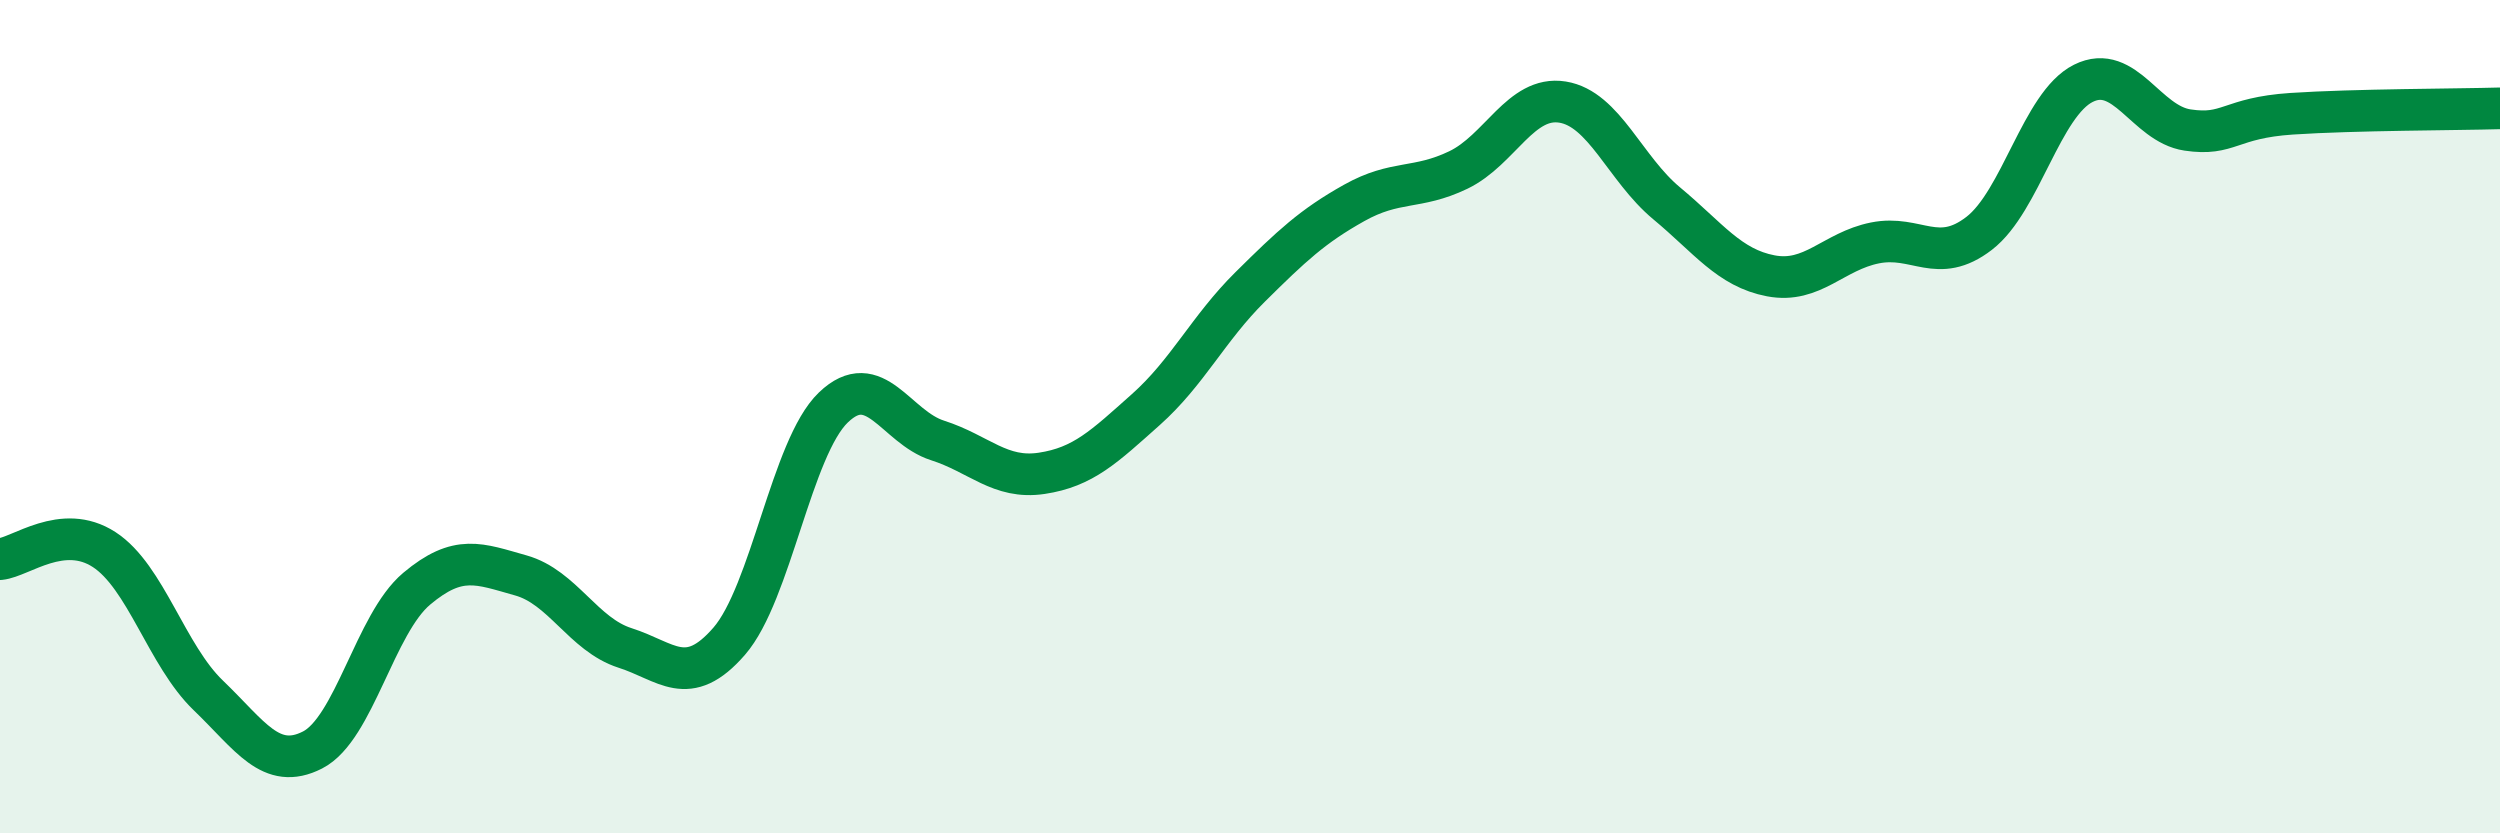 
    <svg width="60" height="20" viewBox="0 0 60 20" xmlns="http://www.w3.org/2000/svg">
      <path
        d="M 0,13.42 C 0.5,13.37 1.5,12.54 2.5,13.19 C 3.5,13.84 4,15.73 5,16.69 C 6,17.65 6.5,18.51 7.5,18 C 8.5,17.49 9,14.97 10,14.13 C 11,13.29 11.5,13.53 12.5,13.81 C 13.5,14.09 14,15.23 15,15.55 C 16,15.87 16.5,16.54 17.5,15.39 C 18.5,14.24 19,10.74 20,9.78 C 21,8.82 21.5,10.25 22.5,10.57 C 23.5,10.89 24,11.51 25,11.36 C 26,11.21 26.5,10.72 27.5,9.83 C 28.5,8.94 29,7.88 30,6.89 C 31,5.9 31.5,5.43 32.5,4.87 C 33.5,4.31 34,4.56 35,4.08 C 36,3.6 36.5,2.29 37.5,2.45 C 38.5,2.61 39,4.05 40,4.88 C 41,5.71 41.5,6.43 42.5,6.62 C 43.5,6.81 44,6.03 45,5.83 C 46,5.63 46.5,6.37 47.5,5.6 C 48.5,4.83 49,2.5 50,2 C 51,1.5 51.5,2.97 52.5,3.12 C 53.5,3.27 53.5,2.83 55,2.73 C 56.5,2.63 59,2.63 60,2.6L60 20L0 20Z"
        fill="#008740"
        opacity="0.1"
        stroke-linecap="round"
        stroke-linejoin="round"
      />
      <path
        d="M 0,13.42 C 0.5,13.37 1.5,12.54 2.5,13.19 C 3.5,13.84 4,15.73 5,16.69 C 6,17.65 6.5,18.51 7.5,18 C 8.5,17.49 9,14.97 10,14.13 C 11,13.29 11.5,13.53 12.5,13.81 C 13.5,14.09 14,15.23 15,15.55 C 16,15.87 16.5,16.54 17.5,15.39 C 18.5,14.24 19,10.74 20,9.78 C 21,8.82 21.5,10.25 22.5,10.57 C 23.5,10.89 24,11.51 25,11.36 C 26,11.21 26.5,10.72 27.5,9.83 C 28.5,8.94 29,7.88 30,6.89 C 31,5.9 31.5,5.43 32.5,4.87 C 33.5,4.31 34,4.56 35,4.08 C 36,3.6 36.5,2.29 37.5,2.45 C 38.5,2.61 39,4.05 40,4.88 C 41,5.71 41.5,6.43 42.5,6.62 C 43.5,6.81 44,6.03 45,5.83 C 46,5.63 46.5,6.37 47.5,5.6 C 48.5,4.83 49,2.5 50,2 C 51,1.5 51.5,2.97 52.5,3.12 C 53.5,3.27 53.5,2.83 55,2.73 C 56.5,2.63 59,2.63 60,2.6"
        stroke="#008740"
        stroke-width="1"
        fill="none"
        stroke-linecap="round"
        stroke-linejoin="round"
      />
    </svg>
  